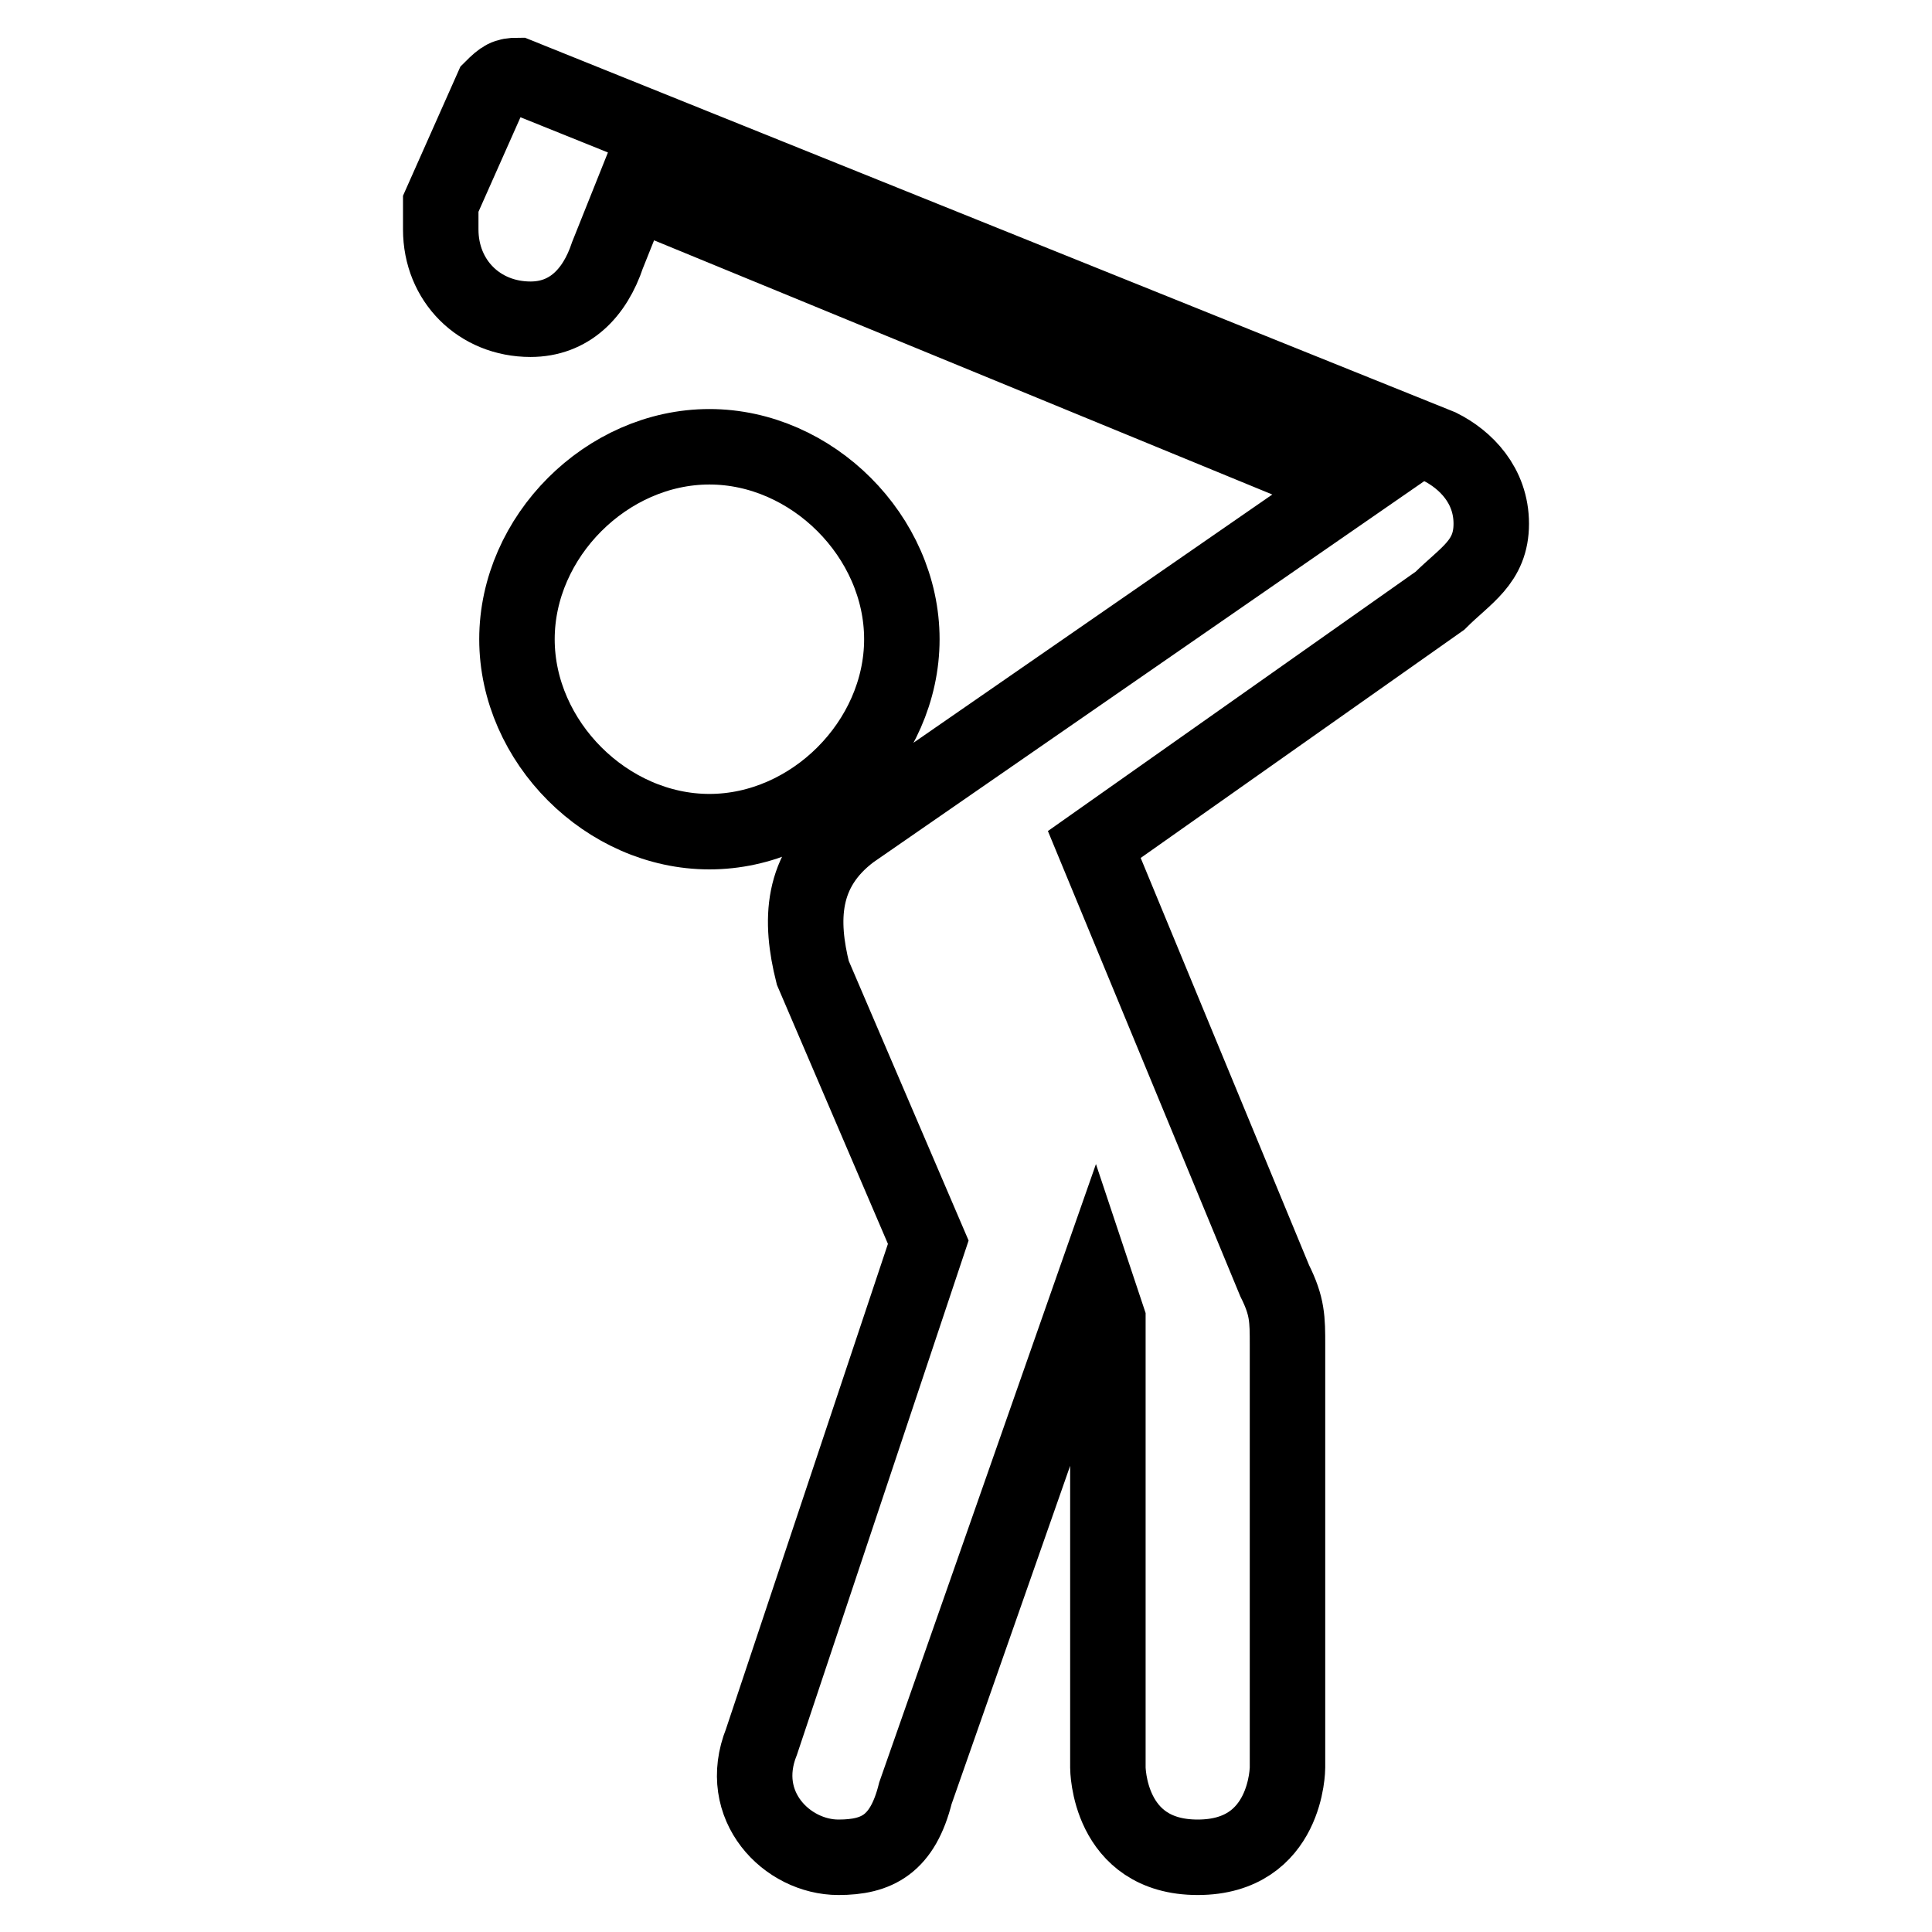 <?xml version="1.0" encoding="utf-8"?>
<!-- Svg Vector Icons : http://www.onlinewebfonts.com/icon -->
<!DOCTYPE svg PUBLIC "-//W3C//DTD SVG 1.1//EN" "http://www.w3.org/Graphics/SVG/1.1/DTD/svg11.dtd">
<svg version="1.1" xmlns="http://www.w3.org/2000/svg" xmlns:xlink="http://www.w3.org/1999/xlink" x="0px" y="0px" viewBox="0 0 256 256" enable-background="new 0 0 256 256" xml:space="preserve">
<g> <path stroke-width="10" fill-opacity="0" stroke="#000000"  d="M58.4,27v3.4c0,6.8,5.1,11.9,11.9,11.9c5.1,0,8.5-3.4,10.2-8.5l3.4-8.5l95.1,39.1l-66.2,45.8 c-6.8,5.1-6.8,11.9-5.1,18.7l15.3,35.7l-22.1,66.2c-3.4,8.5,3.4,15.3,10.2,15.3c5.1,0,8.5-1.7,10.2-8.5l23.8-67.9l1.7,5.1v59.4 c0,0,0,11.9,11.9,11.9c11.9,0,11.9-11.9,11.9-11.9v-56c0-3.4,0-5.1-1.7-8.5L145,111.9l45.8-32.3c3.4-3.4,6.8-5.1,6.8-10.2 s-3.4-8.5-6.8-10.2L68.6,10c-1.5,0-2,0.3-3.4,1.7L58.4,27z M94,59.2c-13.6,0-25.5,11.9-25.5,25.5c0,13.6,11.9,25.5,25.5,25.5 c13.6,0,25.5-11.9,25.5-25.5C119.5,71.1,107.6,59.2,94,59.2z"/></g>
</svg>